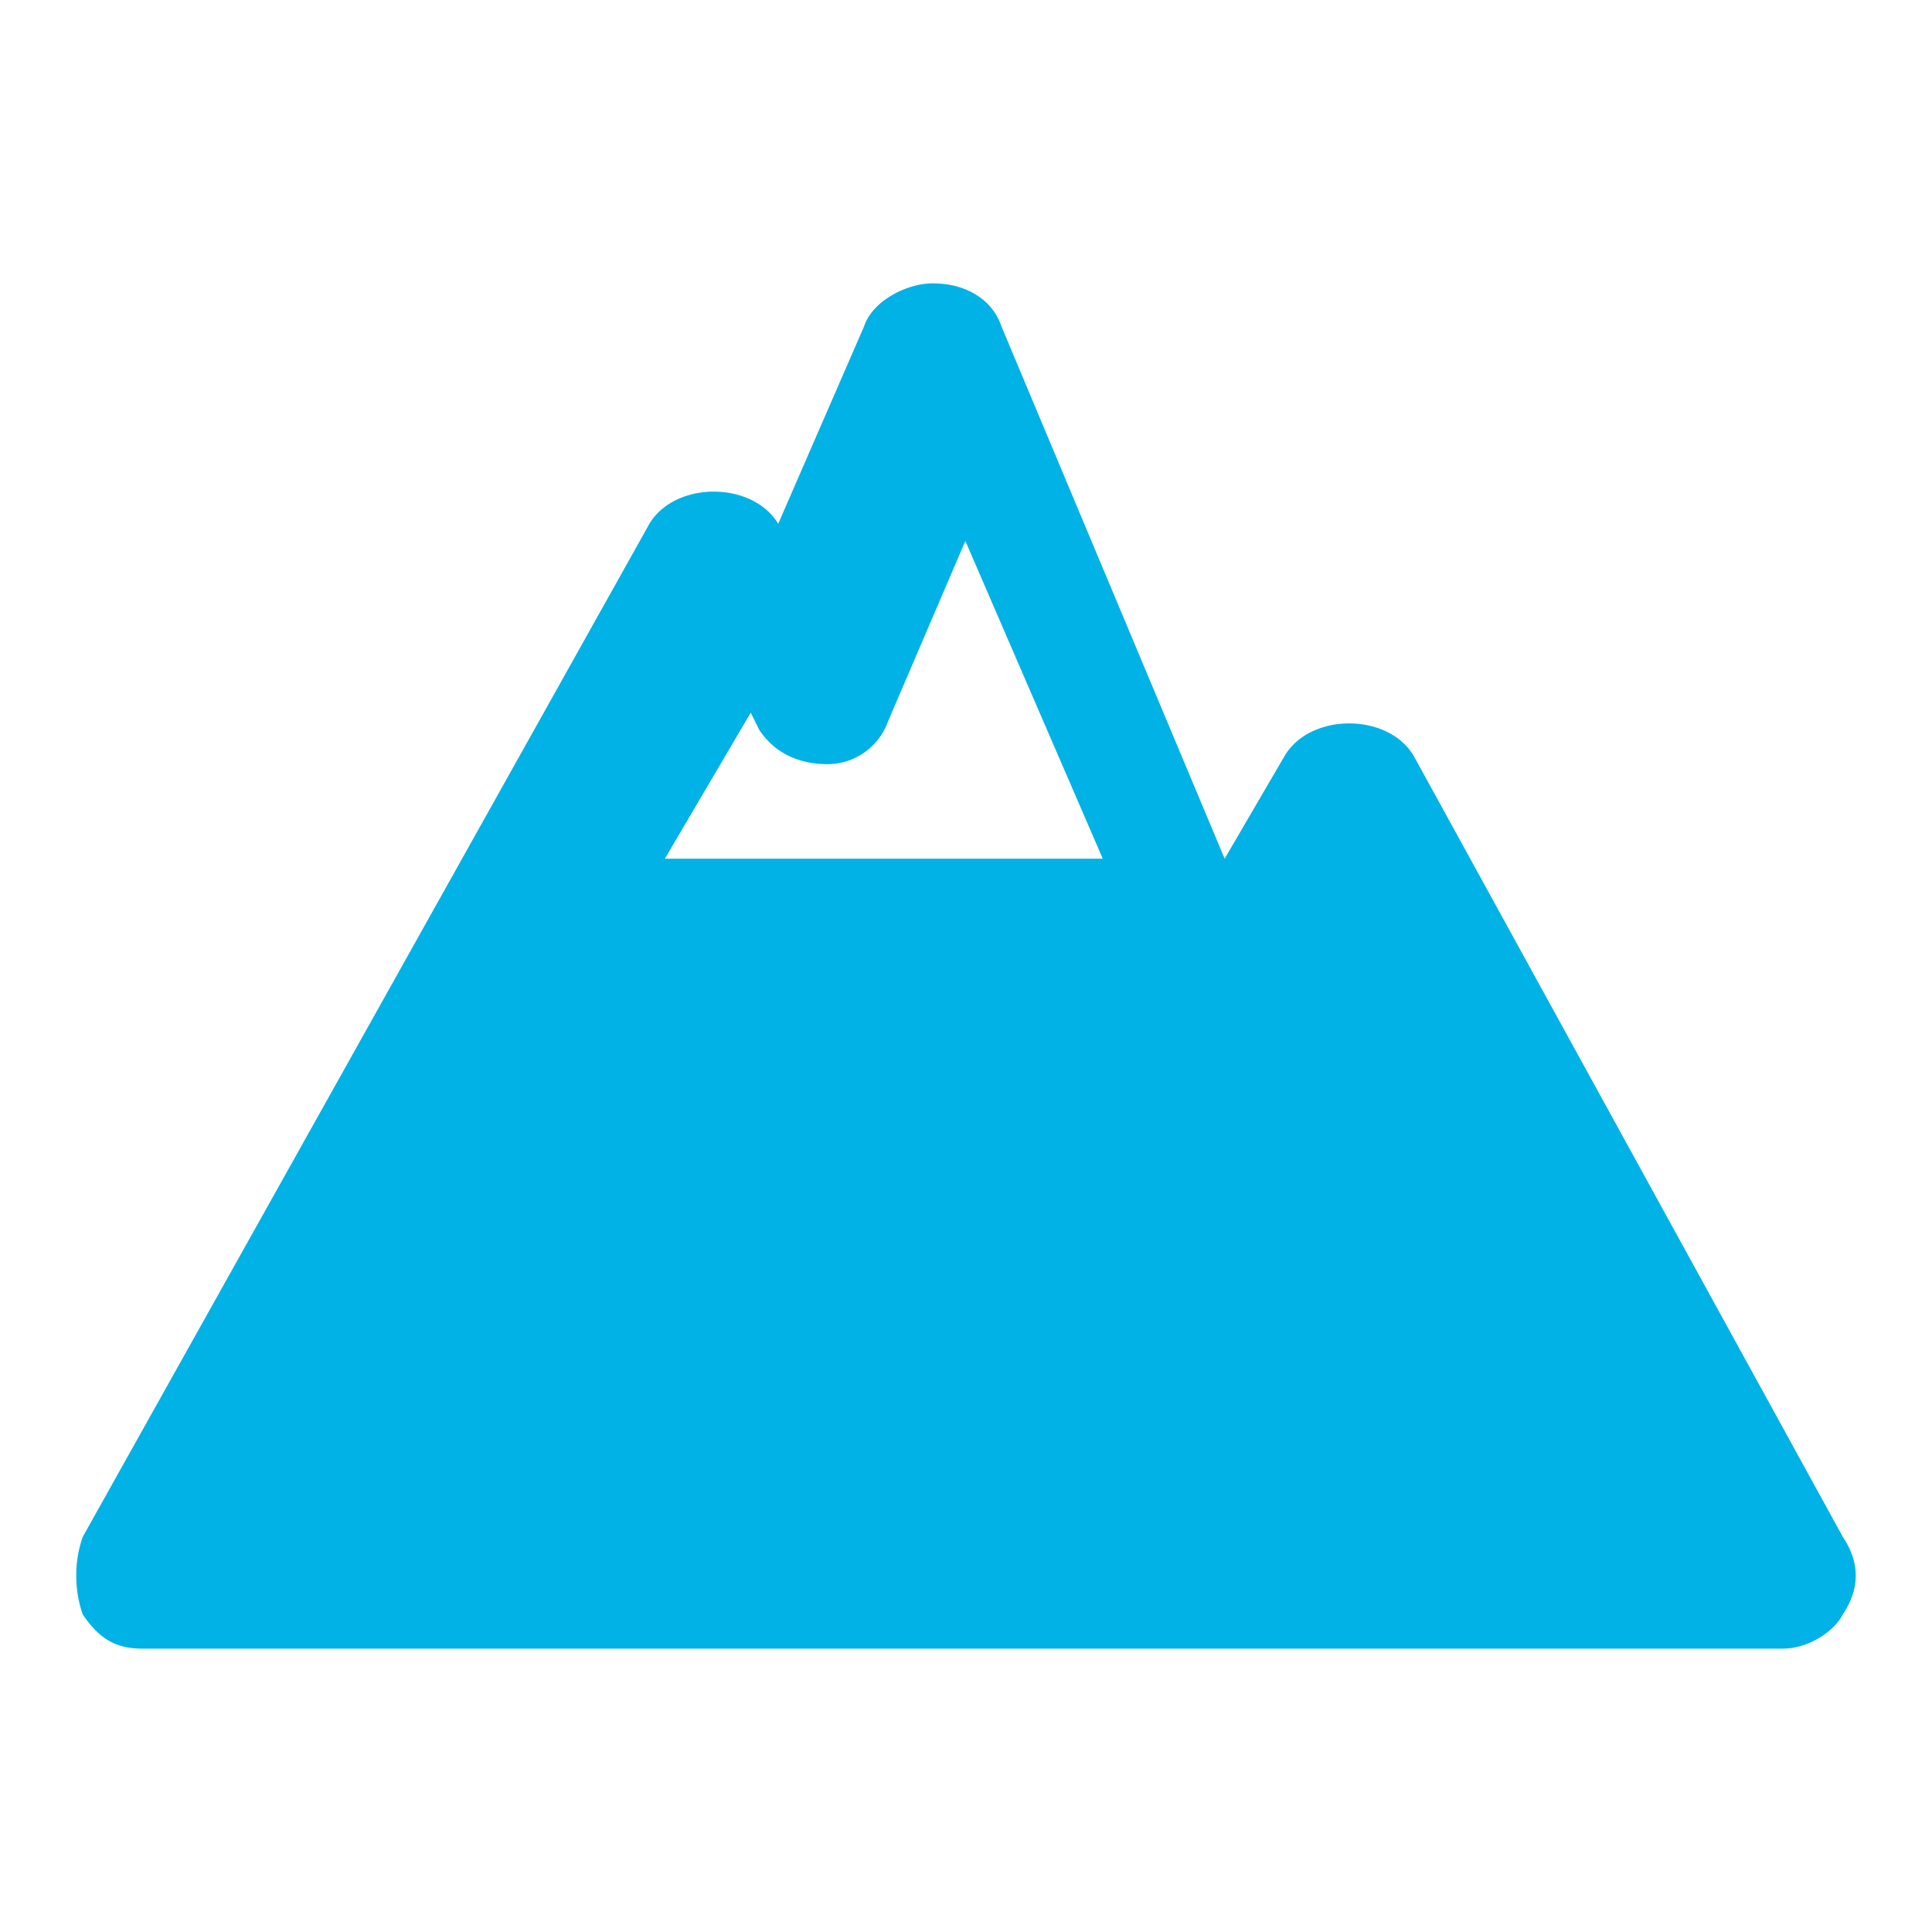 <svg viewBox="0 0 24 24" fill="none" xmlns="http://www.w3.org/2000/svg"><path fill-rule="evenodd" clip-rule="evenodd" d="M15.96 9.387c.32-.534 1.28-.534 1.6 0l5.333 9.706c.213.32.213.64 0 .96-.107.213-.427.427-.747.427H1.774c-.32 0-.533-.107-.747-.427a1.48 1.48 0 0 1 0-.96l7.04-12.586c.32-.533 1.28-.533 1.6 0l1.067-2.453c.106-.32.533-.534.853-.534.427 0 .747.214.853.534l2.773 6.613.747-1.28Zm-7.701 1.28h5.44L11.992 6.72l-.96 2.24a.802.802 0 0 1-.746.533c-.32 0-.64-.106-.854-.426l-.106-.214-1.067 1.814Z" fill="#00B2E5"/></svg>